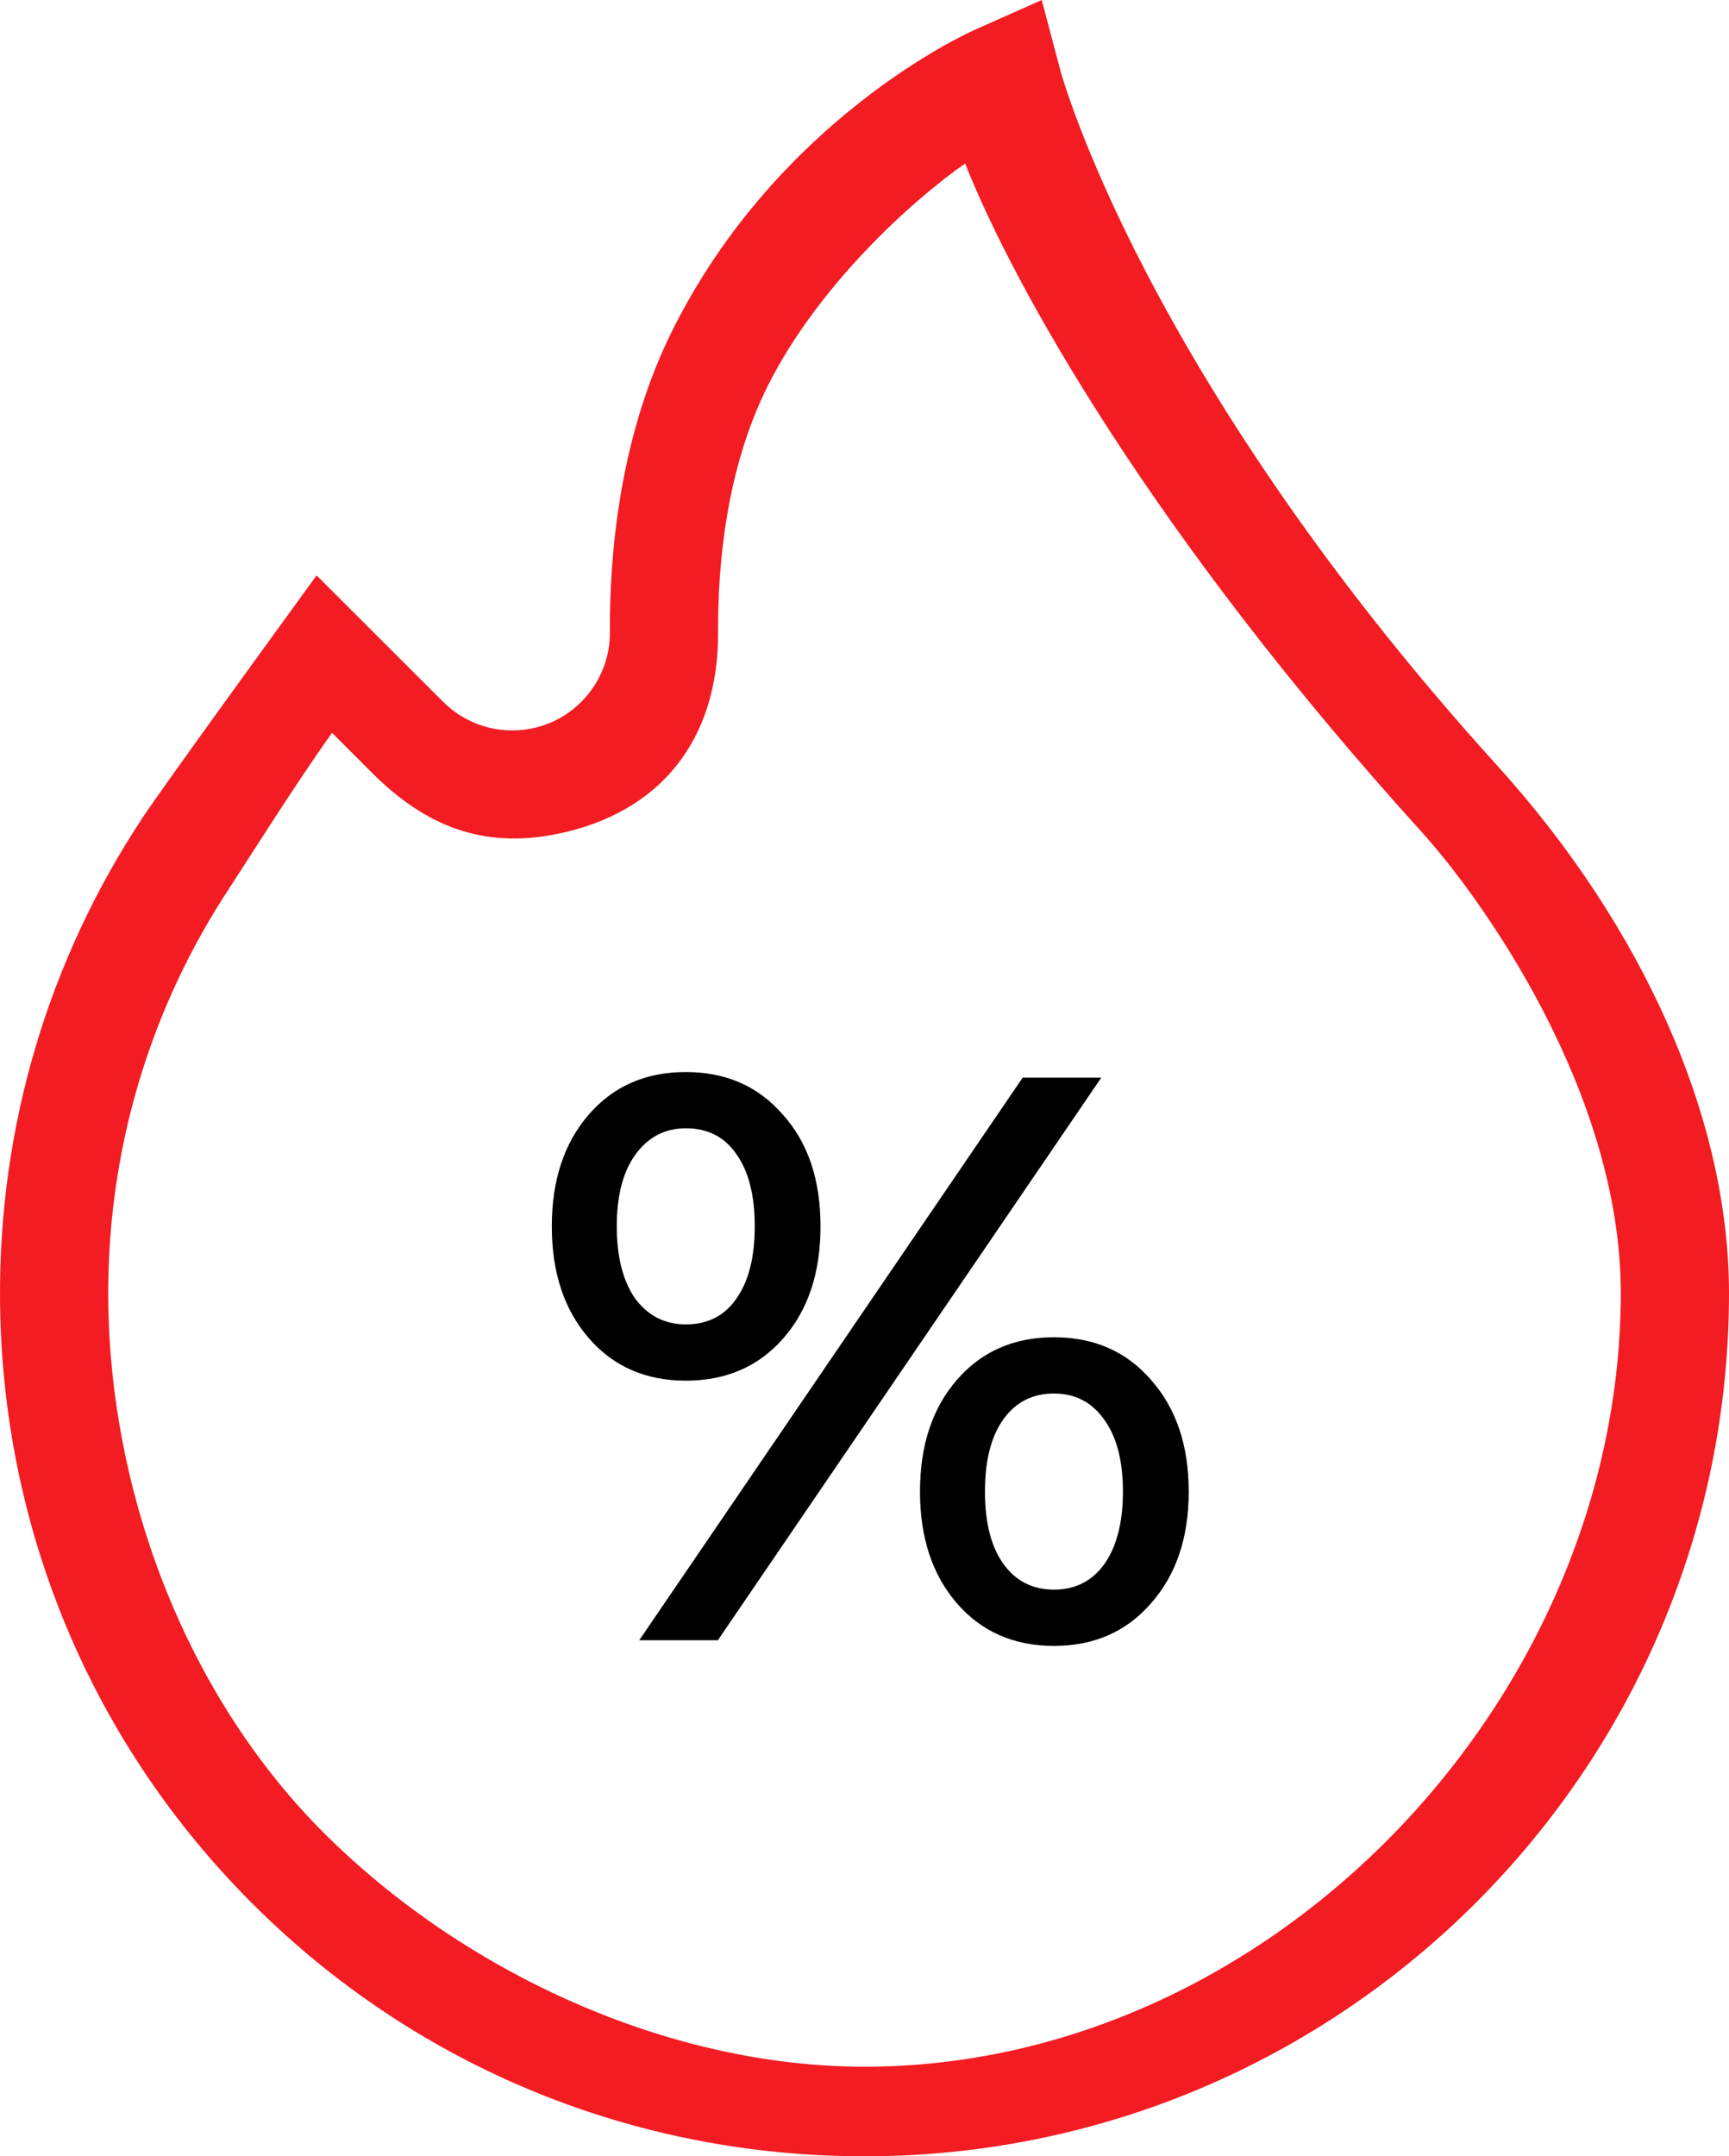 <svg width="73" height="91" viewBox="0 0 73 91" fill="none" xmlns="http://www.w3.org/2000/svg">
<path d="M28.954 58.267C27.26 58.267 25.894 57.667 24.856 56.469C23.817 55.27 23.298 53.699 23.298 51.754C23.298 49.809 23.817 48.238 24.856 47.039C25.894 45.841 27.26 45.242 28.954 45.242C30.647 45.242 32.013 45.841 33.052 47.039C34.113 48.215 34.643 49.787 34.643 51.754C34.643 53.721 34.113 55.304 33.052 56.503C32.013 57.678 30.647 58.267 28.954 58.267ZM43.178 45.479H46.497L30.308 69.222H26.989L43.178 45.479ZM28.954 55.892C29.879 55.892 30.591 55.53 31.087 54.807C31.607 54.083 31.866 53.066 31.866 51.754C31.866 50.443 31.607 49.425 31.087 48.701C30.591 47.978 29.879 47.616 28.954 47.616C28.073 47.616 27.362 47.989 26.82 48.735C26.301 49.459 26.041 50.465 26.041 51.754C26.041 53.043 26.301 54.06 26.82 54.807C27.362 55.53 28.073 55.892 28.954 55.892ZM44.499 69.46C42.806 69.46 41.44 68.861 40.401 67.662C39.362 66.463 38.843 64.892 38.843 62.947C38.843 61.003 39.362 59.431 40.401 58.233C41.44 57.034 42.806 56.435 44.499 56.435C46.192 56.435 47.558 57.034 48.597 58.233C49.658 59.431 50.189 61.003 50.189 62.947C50.189 64.892 49.658 66.463 48.597 67.662C47.558 68.861 46.192 69.46 44.499 69.46ZM44.499 67.085C45.402 67.085 46.113 66.724 46.633 66C47.152 65.254 47.411 64.236 47.411 62.947C47.411 61.658 47.152 60.652 46.633 59.928C46.113 59.182 45.402 58.809 44.499 58.809C43.596 58.809 42.885 59.171 42.365 59.895C41.846 60.618 41.586 61.636 41.586 62.947C41.586 64.259 41.846 65.276 42.365 66C42.885 66.724 43.596 67.085 44.499 67.085Z" fill="black"/>
<path d="M63.191 32.284C55.462 23.762 50.87 16.261 48.377 11.468C45.678 6.277 44.793 3.058 44.787 3.033L43.983 0L41.114 1.278C40.778 1.427 32.85 5.037 28.407 13.906C26.177 18.359 25.731 23.317 25.75 26.692C25.761 28.655 24.367 30.361 22.436 30.746C21.082 31.016 19.689 30.596 18.712 29.62L13.366 24.284L11.528 26.816C11.337 27.078 6.843 33.265 6.025 34.501C2.03 40.538 -0.053 47.571 0.001 54.839C0.073 64.545 3.897 73.639 10.768 80.446C17.638 87.252 26.777 91 36.5 91C56.626 91 73 74.654 73 54.562C73 47.277 69.425 39.157 63.191 32.284ZM36.5 87.219C28.197 87.219 19.619 83.243 13.757 77.436C7.895 71.628 4.632 63.087 4.57 54.799C4.524 48.595 6.301 42.593 9.709 37.443C10.125 36.815 12.571 32.934 14.02 30.928L15.709 32.617C17.952 34.856 20.372 35.823 23.484 35.202C27.919 34.316 30.344 31.176 30.319 26.662C30.303 23.869 30.654 19.803 32.412 16.293C34.552 12.021 38.527 8.451 40.75 6.899C42.76 12.003 48.633 22.55 60.005 35.088C62.538 37.881 68.431 46.073 68.431 54.562C68.431 71.711 53.679 87.219 36.5 87.219Z" fill="#F21C22"/>
</svg>
